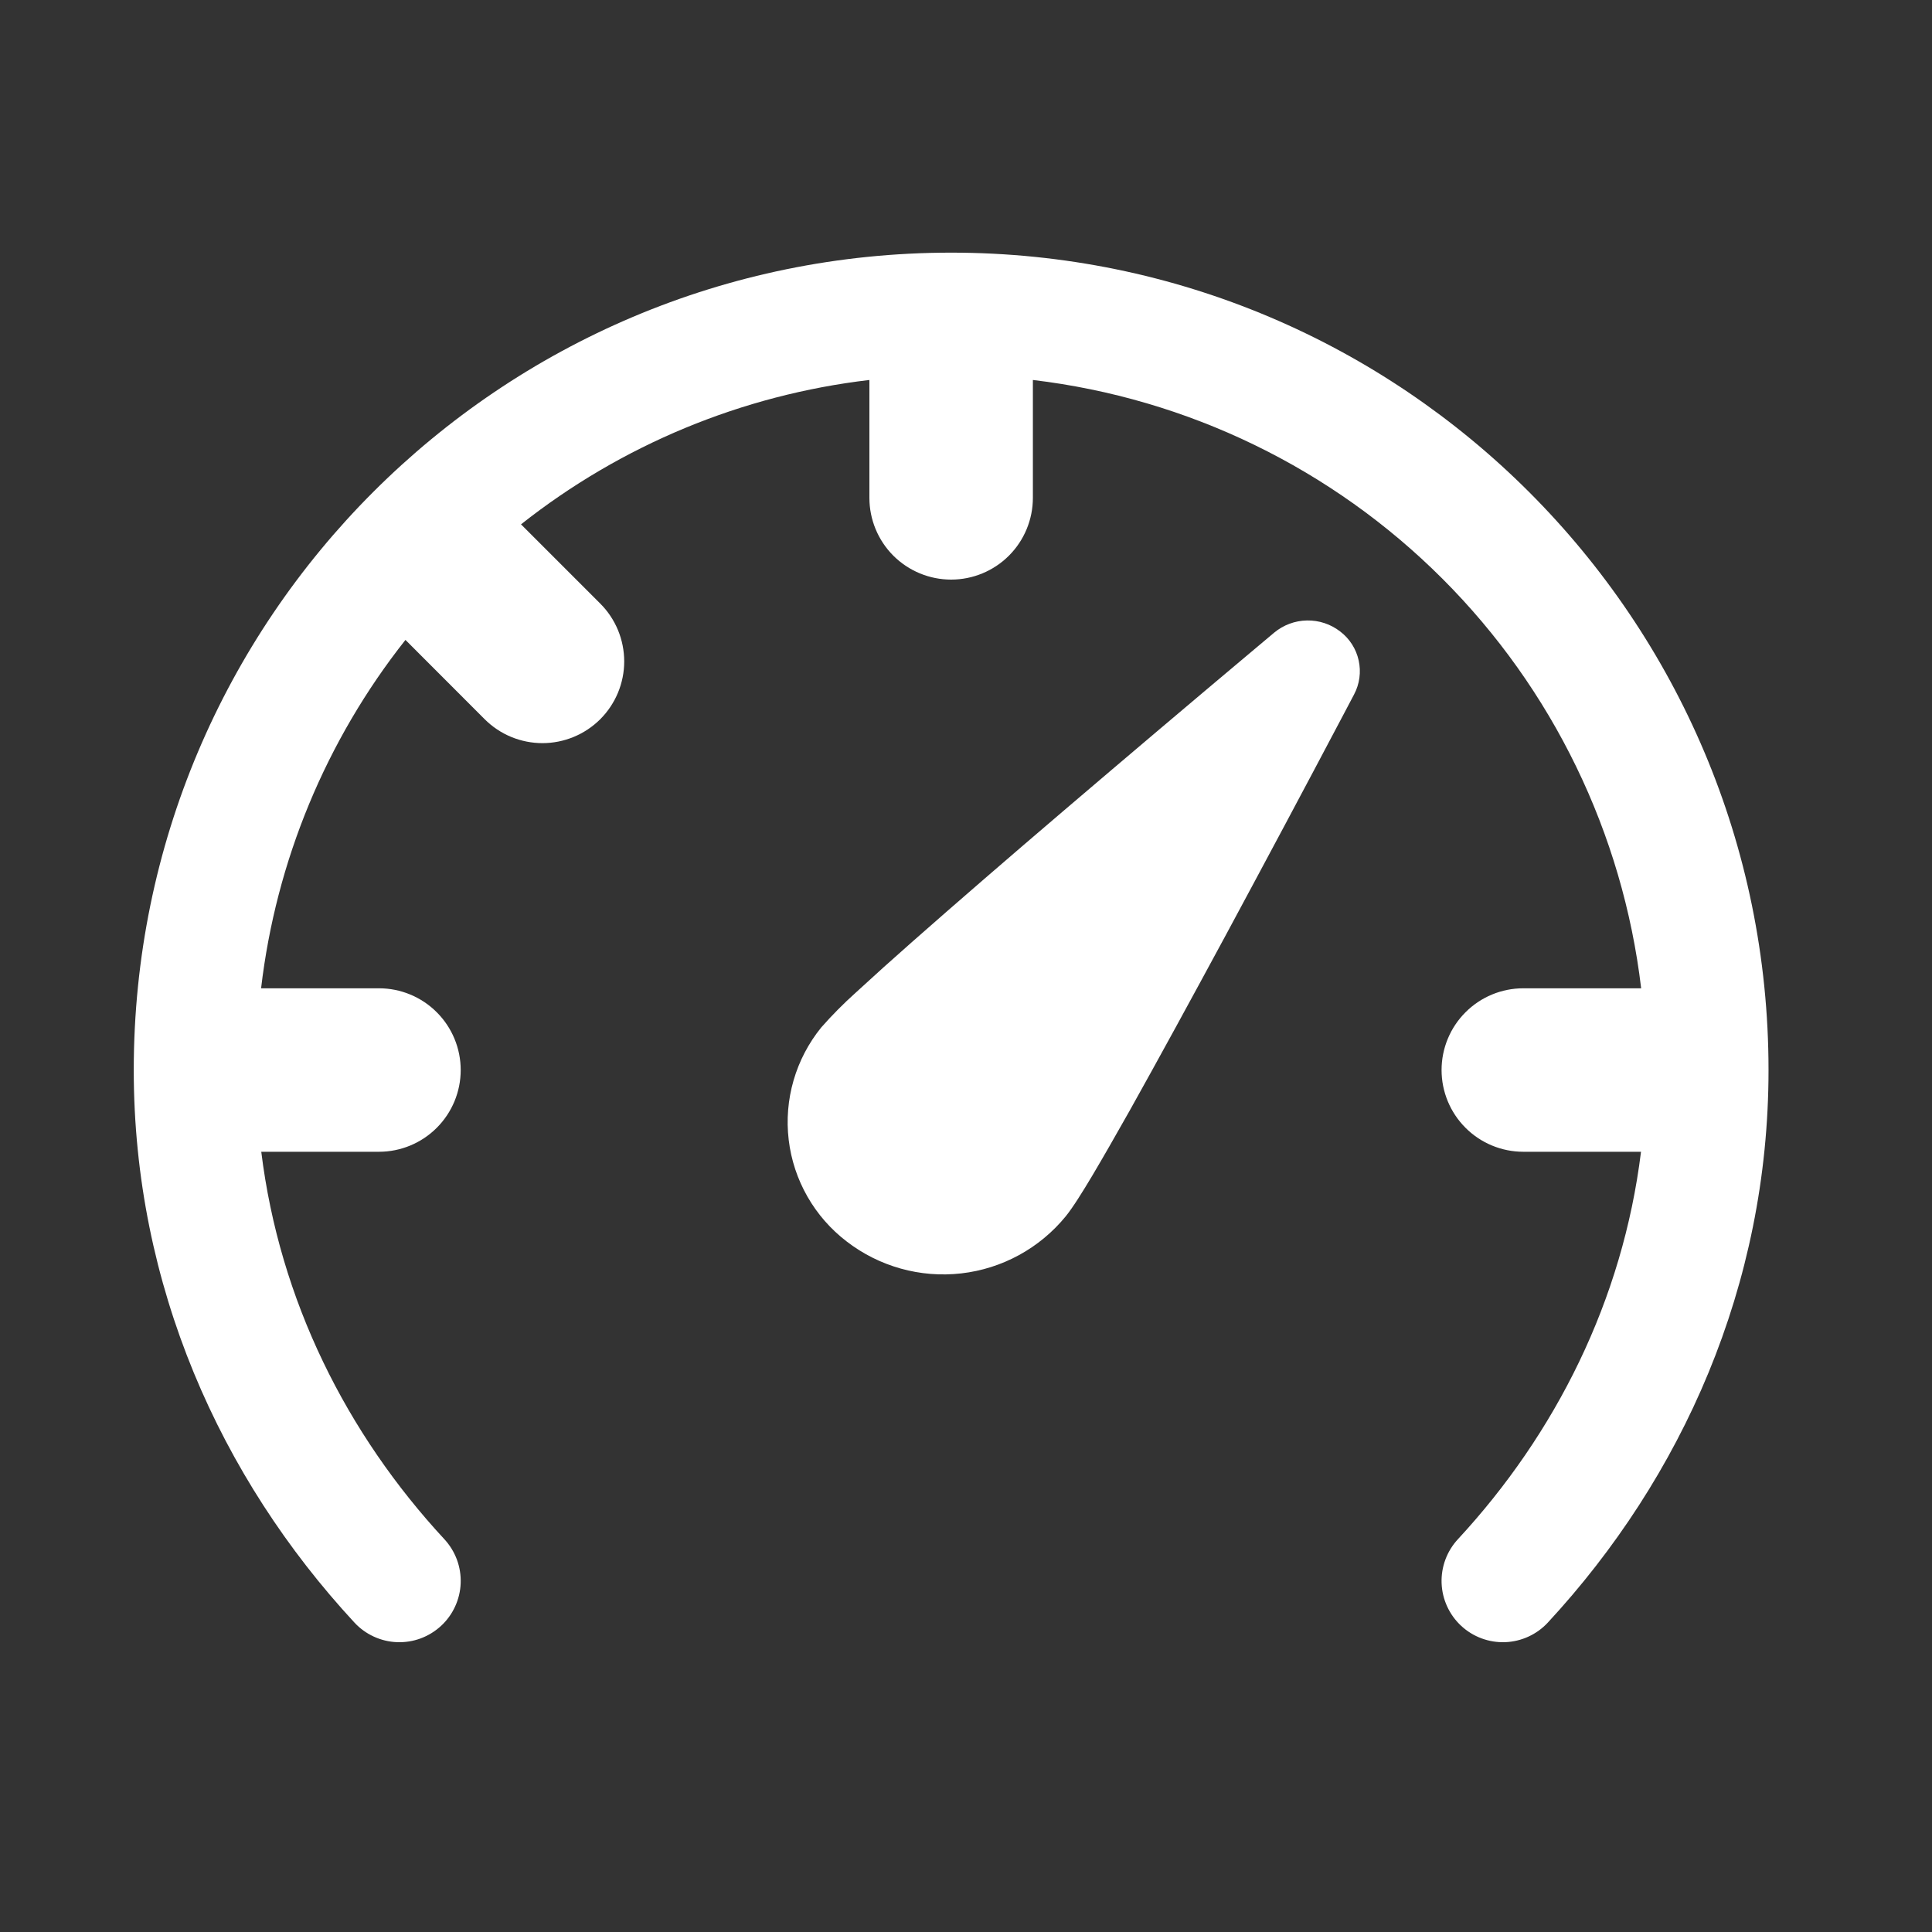 <svg width="65" height="65" viewBox="0 0 65 65" fill="none" xmlns="http://www.w3.org/2000/svg">
<rect x="0" y="0" width="65" height="65" fill="#333333" stroke="none"/>
<g clip-path="url(#clip0_1564_59)">
<path d="M29.25 12.784V16.75C29.25 17.479 29.54 18.179 30.055 18.695C30.571 19.21 31.271 19.5 32 19.5C32.729 19.5 33.429 19.21 33.944 18.695C34.46 18.179 34.75 17.479 34.75 16.75V12.784C39.963 13.403 44.817 15.759 48.529 19.471C52.241 23.183 54.596 28.037 55.215 33.25H51.25C50.521 33.25 49.821 33.54 49.306 34.056C48.79 34.571 48.5 35.271 48.5 36C48.5 36.729 48.79 37.429 49.306 37.944C49.821 38.46 50.521 38.75 51.25 38.75H55.21C54.594 43.747 52.339 48.232 49.05 51.785C48.678 52.186 48.481 52.719 48.501 53.265C48.522 53.812 48.759 54.328 49.16 54.7C49.561 55.072 50.094 55.269 50.64 55.249C51.187 55.228 51.703 54.991 52.075 54.59C56.593 49.709 59.5 43.241 59.5 36C59.5 20.812 47.188 8.5 32 8.5C16.812 8.5 4.5 20.812 4.5 36C4.5 43.241 7.407 49.709 11.925 54.59C12.109 54.789 12.331 54.949 12.577 55.062C12.823 55.175 13.089 55.239 13.36 55.249C13.63 55.259 13.9 55.216 14.154 55.122C14.408 55.027 14.641 54.884 14.84 54.7C15.039 54.516 15.199 54.294 15.312 54.048C15.425 53.802 15.489 53.536 15.499 53.265C15.509 52.995 15.466 52.725 15.372 52.471C15.277 52.217 15.134 51.984 14.95 51.785C11.661 48.235 9.406 43.749 8.79 38.75H12.75C13.479 38.75 14.179 38.46 14.694 37.944C15.21 37.429 15.5 36.729 15.5 36C15.5 35.271 15.21 34.571 14.694 34.056C14.179 33.54 13.479 33.25 12.75 33.25H8.784C9.286 28.969 10.968 24.911 13.641 21.529L16.306 24.197C16.561 24.452 16.864 24.655 17.198 24.793C17.532 24.931 17.89 25.002 18.251 25.002C18.612 25.002 18.97 24.93 19.303 24.792C19.637 24.654 19.94 24.451 20.196 24.196C20.451 23.94 20.653 23.637 20.792 23.303C20.93 22.969 21.001 22.612 21.001 22.25C21 21.889 20.929 21.532 20.791 21.198C20.652 20.864 20.45 20.561 20.194 20.306L17.529 17.641C20.911 14.968 24.969 13.286 29.25 12.784ZM45.087 21.244C44.768 20.997 44.374 20.867 43.97 20.875C43.567 20.882 43.178 21.027 42.868 21.285L42.269 21.788C40.106 23.604 37.951 25.428 35.803 27.261C33.999 28.8 32.154 30.395 30.68 31.696C30.042 32.257 29.41 32.826 28.785 33.401C28.377 33.767 27.992 34.156 27.63 34.567C27.204 35.092 26.887 35.698 26.699 36.347C26.511 36.997 26.455 37.678 26.535 38.35C26.615 39.022 26.829 39.67 27.165 40.258C27.5 40.845 27.95 41.359 28.488 41.77C29.584 42.614 30.965 42.999 32.34 42.842C33.714 42.685 34.973 41.998 35.85 40.928C36.092 40.631 36.414 40.114 36.744 39.561C37.096 38.97 37.528 38.214 38.006 37.367C38.96 35.662 40.118 33.539 41.237 31.468C42.566 29.001 43.886 26.529 45.194 24.051L45.555 23.366C45.742 23.015 45.797 22.608 45.711 22.219C45.626 21.83 45.404 21.484 45.087 21.244Z" fill="white"/>
</g>
<defs>
<clipPath id="clip0_1564_59">
<rect width="65" height="65" fill="white"/>
</clipPath>
</defs>
</svg>
